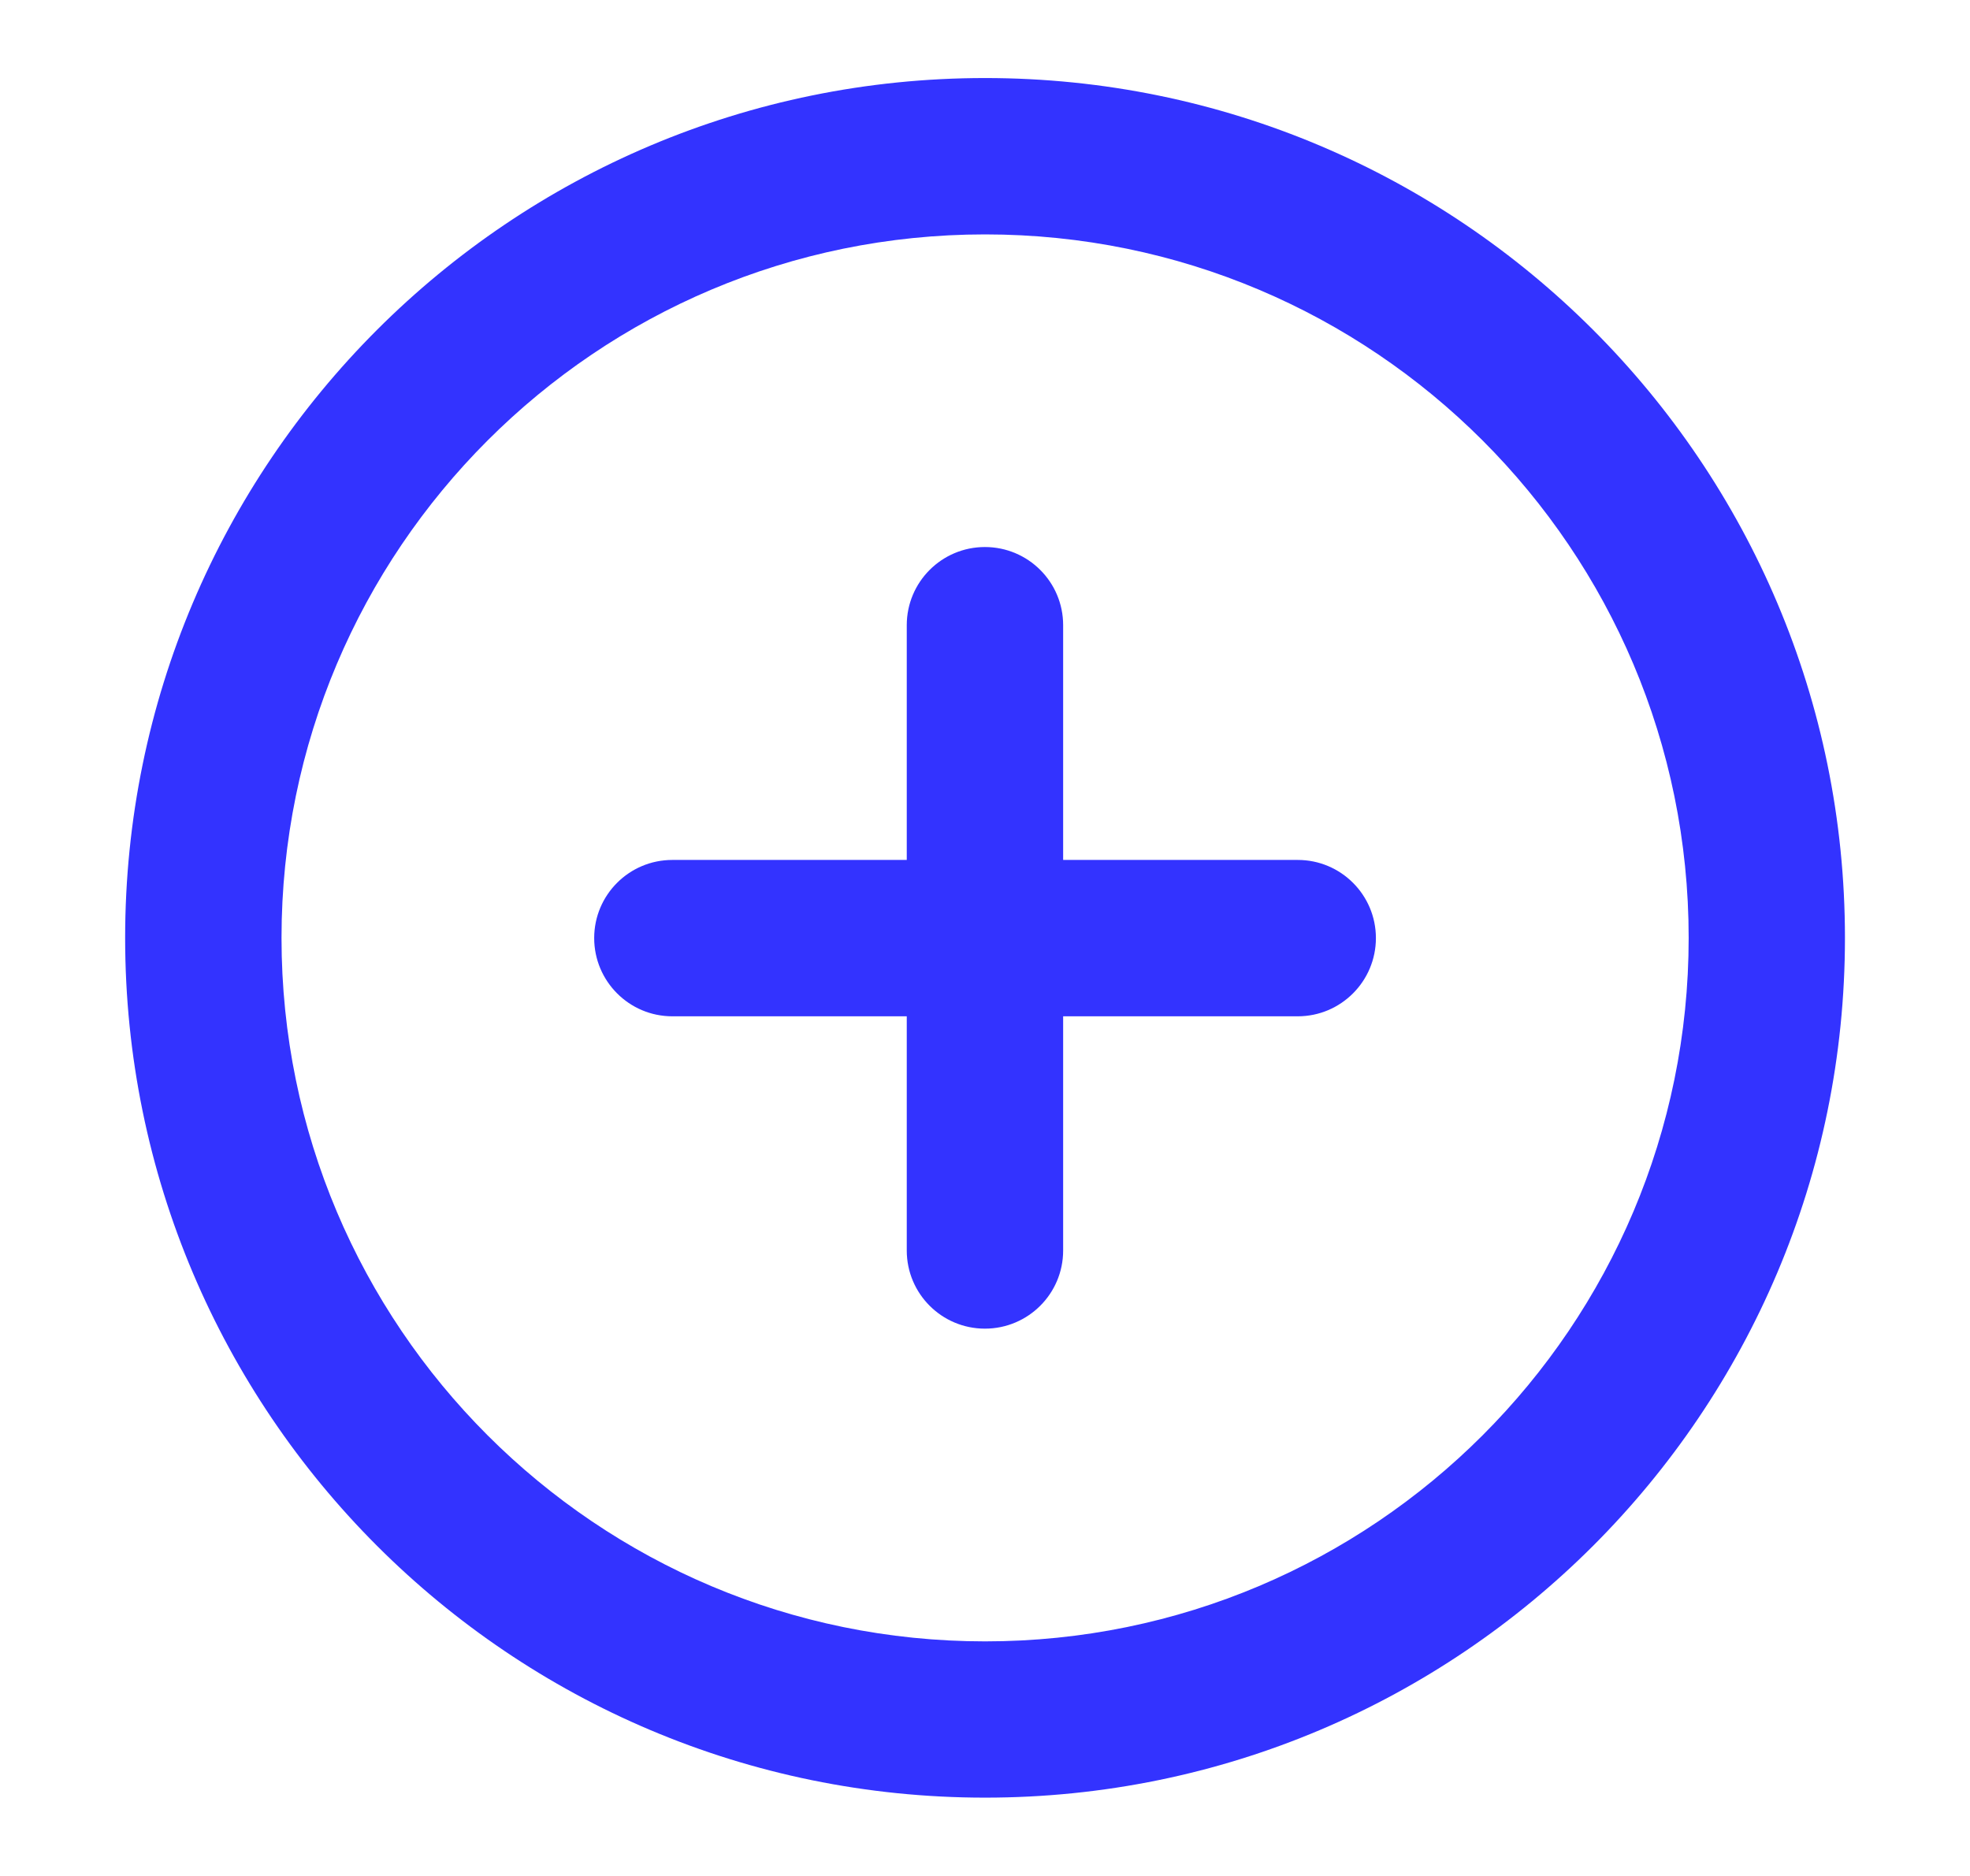 <svg width="21" height="20" viewBox="0 0 21 20" fill="none" xmlns="http://www.w3.org/2000/svg">
<path fill-rule="evenodd" clip-rule="evenodd" d="M10.501 2.499C6.359 2.499 3.001 5.857 3.001 9.999C3.001 14.141 6.359 17.499 10.501 17.499C14.643 17.499 18.001 14.141 18.001 9.999C18.001 5.857 14.643 2.499 10.501 2.499ZM1.334 9.999C1.334 4.936 5.438 0.832 10.501 0.832C15.563 0.832 19.667 4.936 19.667 9.999C19.667 15.061 15.563 19.165 10.501 19.165C5.438 19.165 1.334 15.061 1.334 9.999Z" fill="#3333FF"/>
<path fill-rule="evenodd" clip-rule="evenodd" d="M10.499 5.832C10.96 5.832 11.333 6.205 11.333 6.665V13.332C11.333 13.792 10.96 14.165 10.499 14.165C10.039 14.165 9.666 13.792 9.666 13.332V6.665C9.666 6.205 10.039 5.832 10.499 5.832Z" fill="#3333FF"/>
<path fill-rule="evenodd" clip-rule="evenodd" d="M6.334 10.001C6.334 9.541 6.707 9.168 7.167 9.168H13.834C14.294 9.168 14.667 9.541 14.667 10.001C14.667 10.461 14.294 10.835 13.834 10.835H7.167C6.707 10.835 6.334 10.461 6.334 10.001Z" fill="#3333FF"/>
</svg>
